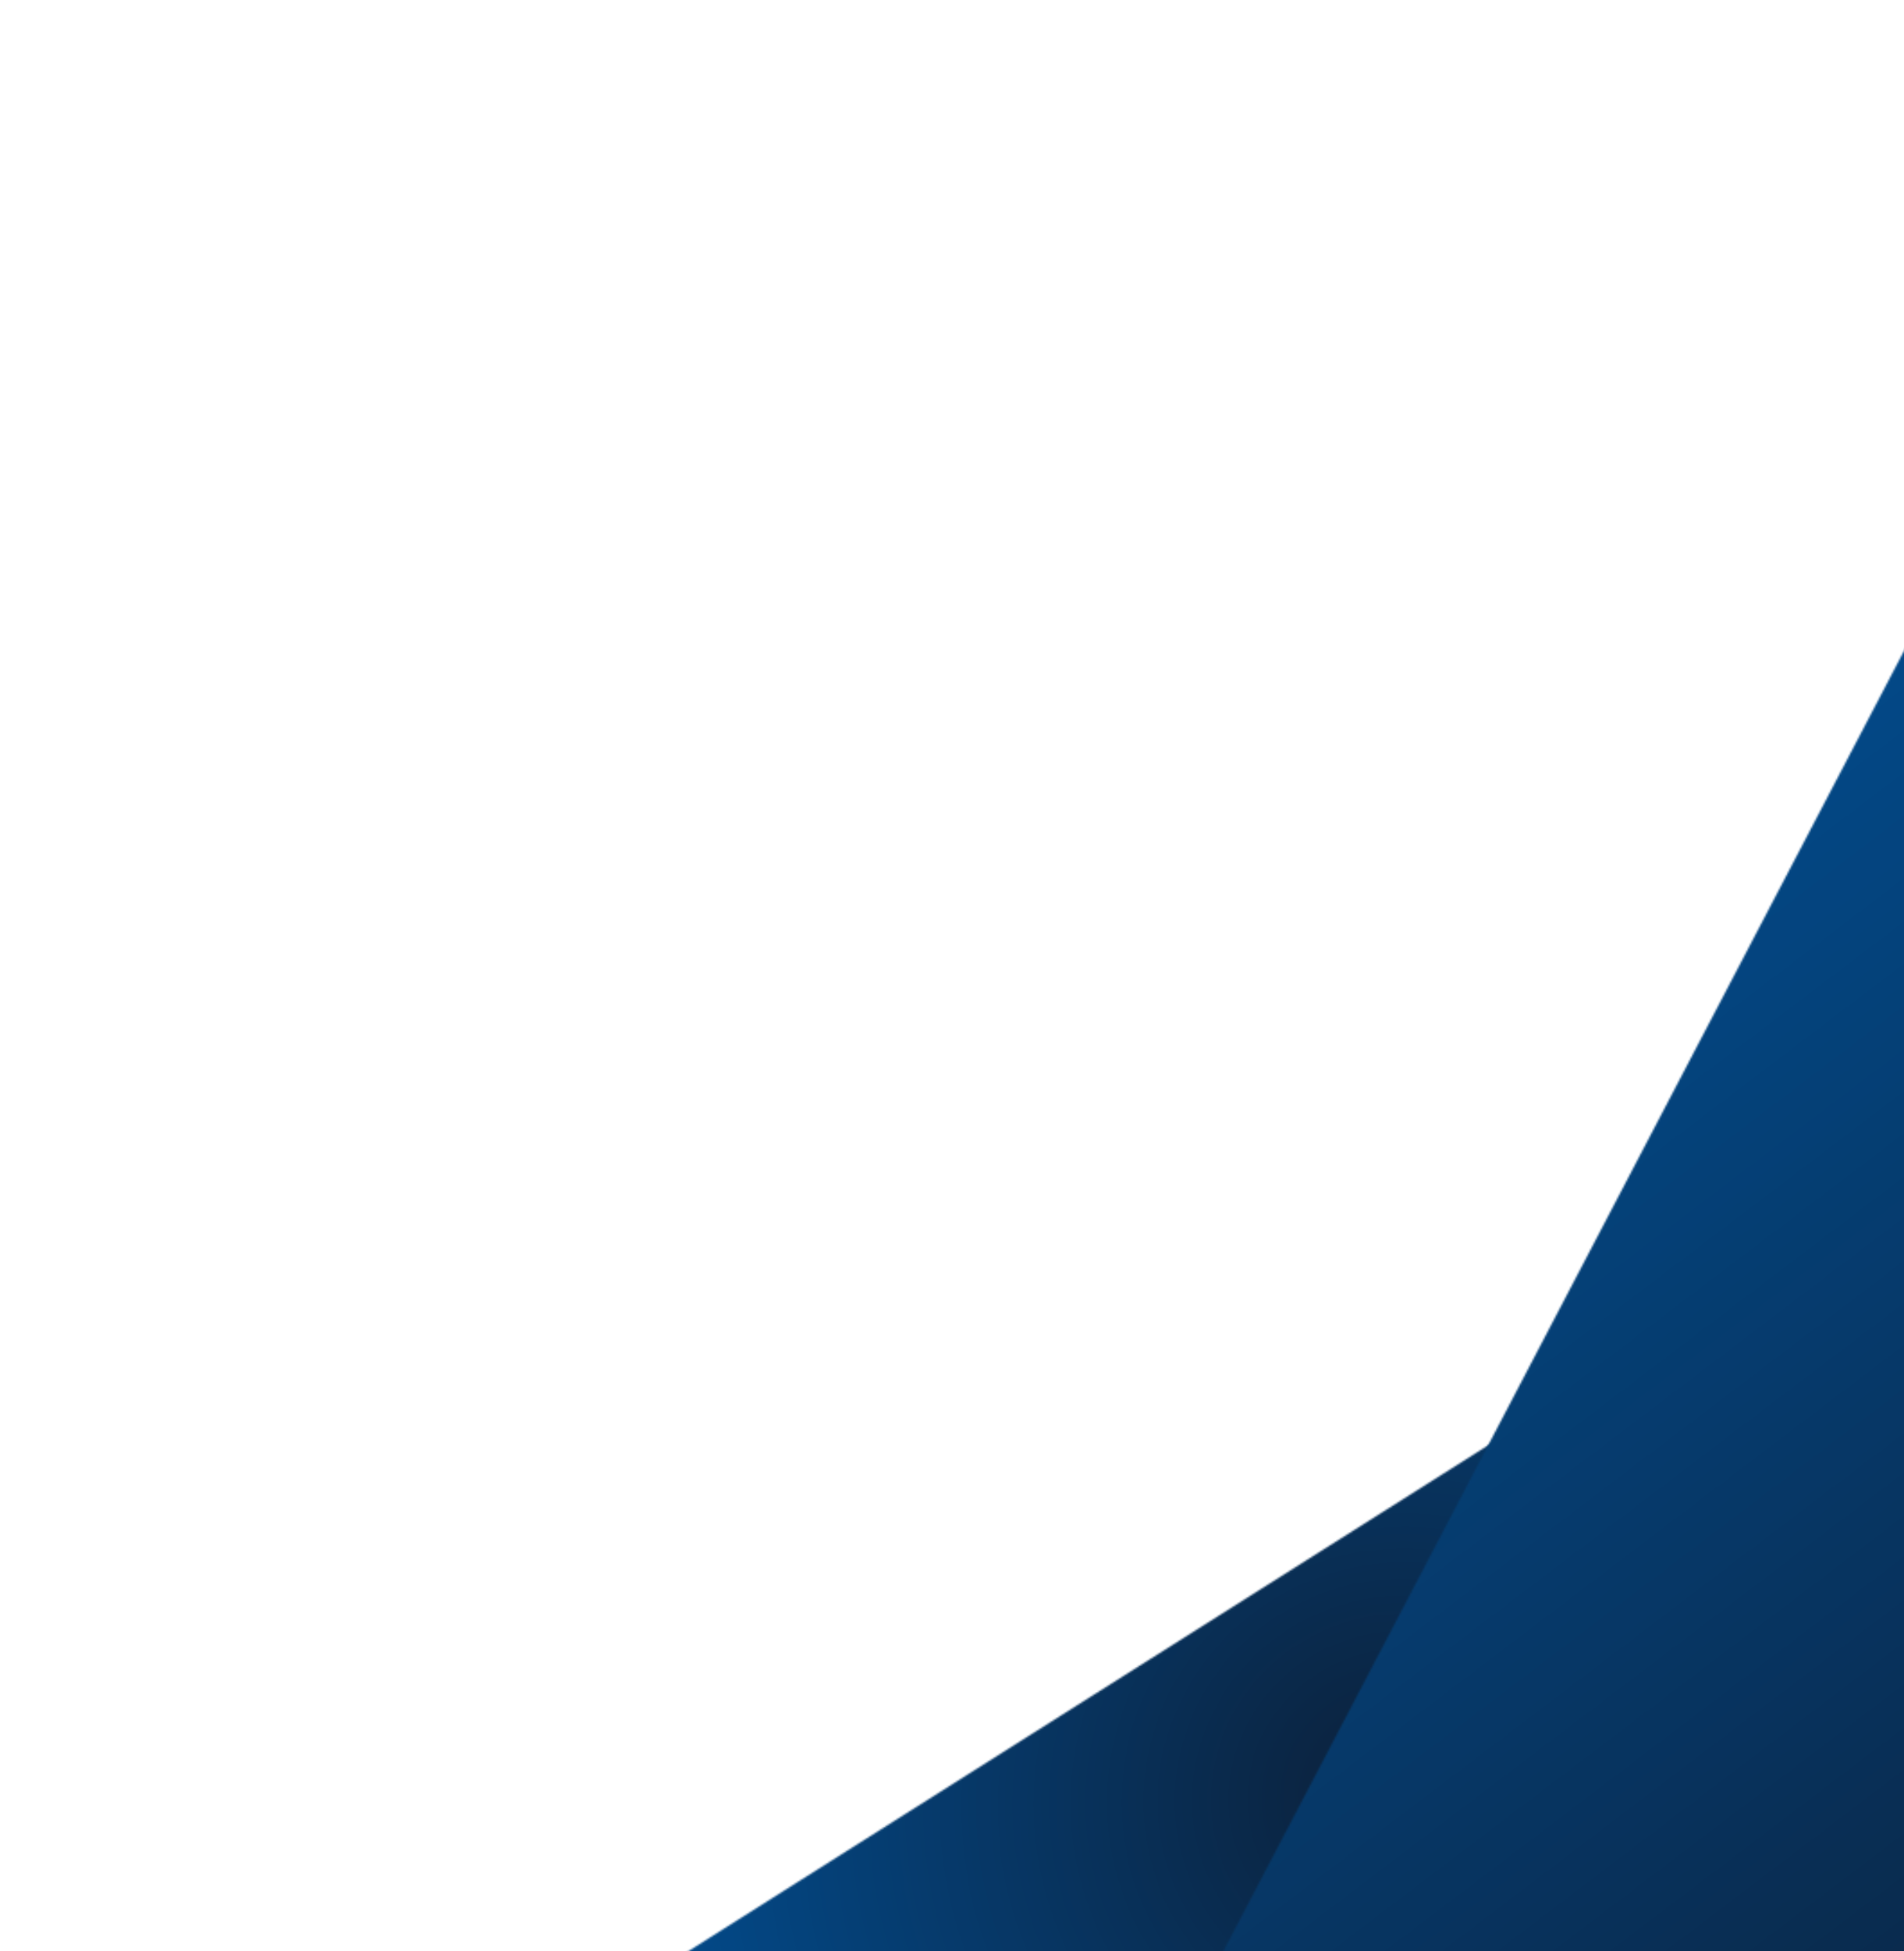 <?xml version="1.0" encoding="UTF-8" standalone="no"?>
<svg
   width="1060"
   height="1086"
   viewBox="0 0 1060 1086"
   fill="none"
   version="1.1"
   id="svg323"
   sodipodi:docname="bottom-right.svg"
   inkscape:version="1.4.2 (f4327f4, 2025-05-13)"
   xmlns:inkscape="http://www.inkscape.org/namespaces/inkscape"
   xmlns:sodipodi="http://sodipodi.sourceforge.net/DTD/sodipodi-0.dtd"
   xmlns="http://www.w3.org/2000/svg"
   xmlns:svg="http://www.w3.org/2000/svg">
  <sodipodi:namedview
     id="namedview323"
     pagecolor="#ffffff"
     bordercolor="#000000"
     borderopacity="0.25"
     inkscape:showpageshadow="2"
     inkscape:pageopacity="0.0"
     inkscape:pagecheckerboard="0"
     inkscape:deskcolor="#d1d1d1"
     inkscape:zoom="0.71178637"
     inkscape:cx="529.6533"
     inkscape:cy="543"
     inkscape:window-width="1920"
     inkscape:window-height="991"
     inkscape:window-x="-9"
     inkscape:window-y="297"
     inkscape:window-maximized="1"
     inkscape:current-layer="svg323" />
  <mask
     id="mask0_247_239"
     style="mask-type:luminance"
     maskUnits="userSpaceOnUse"
     x="337"
     y="612"
     width="921"
     height="650">
    <path
       d="M1257.88 1195.06L381.417 1261.54L337.2 678.589L1213.67 612.109L1257.88 1195.06Z"
       fill="white"
       id="path1" />
  </mask>
  <g
     mask="url(#mask0_247_239)"
     id="g10">
    <mask
       id="mask1_247_239"
       style="mask-type:luminance"
       maskUnits="userSpaceOnUse"
       x="301"
       y="620"
       width="956"
       height="761">
      <path
         d="M1119.81 620.212L1256.34 1192.73L437.763 1380.12L301.244 807.619L1119.81 620.212Z"
         fill="white"
         id="path2" />
    </mask>
    <g
       mask="url(#mask1_247_239)"
       id="g9">
      <mask
         id="mask2_247_239"
         style="mask-type:luminance"
         maskUnits="userSpaceOnUse"
         x="371"
         y="620"
         width="886"
         height="573">
        <path
           d="M371.41 1093.43L1256.34 1192.73L1119.81 620.212L371.41 1093.43Z"
           fill="white"
           id="path3" />
      </mask>
      <g
         mask="url(#mask2_247_239)"
         id="g8">
        <mask
           id="mask3_247_239"
           style="mask-type:luminance"
           maskUnits="userSpaceOnUse"
           x="303"
           y="620"
           width="954"
           height="760">
          <path
             d="M1119.81 620.212L1256.34 1192.73L440.084 1379.61L303.546 807.088L1119.81 620.212Z"
             fill="white"
             id="path4" />
        </mask>
        <g
           mask="url(#mask3_247_239)"
           id="g7">
          <mask
             id="mask4_247_239"
             style="mask-type:luminance"
             maskUnits="userSpaceOnUse"
             x="303"
             y="620"
             width="954"
             height="760">
            <path
               d="M1119.82 620.21L1256.36 1192.73L439.705 1379.69L303.168 807.167L1119.82 620.21Z"
               fill="white"
               id="path5" />
          </mask>
          <g
             mask="url(#mask4_247_239)"
             id="g6">
            <path
               d="M1182.19 486.565L250.646 699.828L414.174 1385.53L1345.7 1172.28L1182.19 486.565Z"
               fill="url(#paint0_radial_247_239)"
               id="path6" />
          </g>
        </g>
      </g>
    </g>
  </g>
  <mask
     id="mask5_247_239"
     style="mask-type:luminance"
     maskUnits="userSpaceOnUse"
     x="601"
     y="339"
     width="662"
     height="906">
    <path
       d="M1262.66 1199.04L666.485 1244.26L601.306 384.948L1197.48 339.728L1262.66 1199.04Z"
       fill="white"
       id="path10" />
  </mask>
  <g
     mask="url(#mask5_247_239)"
     id="g19">
    <mask
       id="mask6_247_239"
       style="mask-type:luminance"
       maskUnits="userSpaceOnUse"
       x="660"
       y="316"
       width="706"
       height="881">
      <path
         d="M1261.23 1196.5L660.04 1126.11L764.331 316.243L1365.52 386.631L1261.23 1196.5Z"
         fill="white"
         id="path11" />
    </mask>
    <g
       mask="url(#mask6_247_239)"
       id="g18">
      <mask
         id="mask7_247_239"
         style="mask-type:luminance"
         maskUnits="userSpaceOnUse"
         x="660"
         y="353"
         width="602"
         height="844">
        <path
           d="M1064.69 353.329L660.04 1126.11L1261.23 1196.5L1064.69 353.329Z"
           fill="white"
           id="path12" />
      </mask>
      <g
         mask="url(#mask7_247_239)"
         id="g17">
        <mask
           id="mask8_247_239"
           style="mask-type:luminance"
           maskUnits="userSpaceOnUse"
           x="660"
           y="318"
           width="706"
           height="879">
          <path
             d="M1261.23 1196.5L660.041 1126.11L764.05 318.52L1365.24 388.909L1261.23 1196.5Z"
             fill="white"
             id="path13" />
        </mask>
        <g
           mask="url(#mask8_247_239)"
           id="g16">
          <mask
             id="mask9_247_239"
             style="mask-type:luminance"
             maskUnits="userSpaceOnUse"
             x="660"
             y="318"
             width="706"
             height="879">
            <path
               d="M1261.23 1196.52L660.042 1126.13L764.091 318.144L1365.28 388.532L1261.23 1196.52Z"
               fill="white"
               id="path14" />
          </mask>
          <g
             mask="url(#mask9_247_239)"
             id="g15">
            <path
               d="M1246.73 1309.11L1368.51 363.467L618.571 275.658L496.803 1221.3L1246.73 1309.11Z"
               fill="url(#paint1_linear_247_239)"
               id="path15" />
          </g>
        </g>
      </g>
    </g>
  </g>
  <defs
     id="defs323">
    <radialGradient
       id="paint0_radial_247_239"
       cx="0"
       cy="0"
       r="1"
       gradientUnits="userSpaceOnUse"
       gradientTransform="translate(779.764 999.95) rotate(76.587) scale(502.356 516.841)">
      <stop
         stop-color="#0C203A"
         id="stop19" />
      <stop
         offset="0.008"
         stop-color="#0C203A"
         id="stop20" />
      <stop
         offset="0.012"
         stop-color="#0C213A"
         id="stop21" />
      <stop
         offset="0.016"
         stop-color="#0C213B"
         id="stop22" />
      <stop
         offset="0.02"
         stop-color="#0C213B"
         id="stop23" />
      <stop
         offset="0.023"
         stop-color="#0C213C"
         id="stop24" />
      <stop
         offset="0.027"
         stop-color="#0C213C"
         id="stop25" />
      <stop
         offset="0.031"
         stop-color="#0C223C"
         id="stop26" />
      <stop
         offset="0.035"
         stop-color="#0C223D"
         id="stop27" />
      <stop
         offset="0.039"
         stop-color="#0B223D"
         id="stop28" />
      <stop
         offset="0.043"
         stop-color="#0B223E"
         id="stop29" />
      <stop
         offset="0.047"
         stop-color="#0B223E"
         id="stop30" />
      <stop
         offset="0.051"
         stop-color="#0B233E"
         id="stop31" />
      <stop
         offset="0.055"
         stop-color="#0B233F"
         id="stop32" />
      <stop
         offset="0.059"
         stop-color="#0B233F"
         id="stop33" />
      <stop
         offset="0.062"
         stop-color="#0B2340"
         id="stop34" />
      <stop
         offset="0.066"
         stop-color="#0B2340"
         id="stop35" />
      <stop
         offset="0.07"
         stop-color="#0B2440"
         id="stop36" />
      <stop
         offset="0.074"
         stop-color="#0B2441"
         id="stop37" />
      <stop
         offset="0.078"
         stop-color="#0B2441"
         id="stop38" />
      <stop
         offset="0.082"
         stop-color="#0B2442"
         id="stop39" />
      <stop
         offset="0.086"
         stop-color="#0B2442"
         id="stop40" />
      <stop
         offset="0.09"
         stop-color="#0B2542"
         id="stop41" />
      <stop
         offset="0.094"
         stop-color="#0B2543"
         id="stop42" />
      <stop
         offset="0.098"
         stop-color="#0B2543"
         id="stop43" />
      <stop
         offset="0.102"
         stop-color="#0B2543"
         id="stop44" />
      <stop
         offset="0.105"
         stop-color="#0B2544"
         id="stop45" />
      <stop
         offset="0.109"
         stop-color="#0B2644"
         id="stop46" />
      <stop
         offset="0.113"
         stop-color="#0B2645"
         id="stop47" />
      <stop
         offset="0.117"
         stop-color="#0B2645"
         id="stop48" />
      <stop
         offset="0.121"
         stop-color="#0B2645"
         id="stop49" />
      <stop
         offset="0.125"
         stop-color="#0A2646"
         id="stop50" />
      <stop
         offset="0.129"
         stop-color="#0A2746"
         id="stop51" />
      <stop
         offset="0.133"
         stop-color="#0A2747"
         id="stop52" />
      <stop
         offset="0.137"
         stop-color="#0A2747"
         id="stop53" />
      <stop
         offset="0.141"
         stop-color="#0A2747"
         id="stop54" />
      <stop
         offset="0.145"
         stop-color="#0A2748"
         id="stop55" />
      <stop
         offset="0.148"
         stop-color="#0A2848"
         id="stop56" />
      <stop
         offset="0.152"
         stop-color="#0A2849"
         id="stop57" />
      <stop
         offset="0.156"
         stop-color="#0A2849"
         id="stop58" />
      <stop
         offset="0.16"
         stop-color="#0A2849"
         id="stop59" />
      <stop
         offset="0.164"
         stop-color="#0A294A"
         id="stop60" />
      <stop
         offset="0.168"
         stop-color="#0A294A"
         id="stop61" />
      <stop
         offset="0.172"
         stop-color="#0A294A"
         id="stop62" />
      <stop
         offset="0.176"
         stop-color="#0A294B"
         id="stop63" />
      <stop
         offset="0.18"
         stop-color="#0A294B"
         id="stop64" />
      <stop
         offset="0.184"
         stop-color="#0A2A4C"
         id="stop65" />
      <stop
         offset="0.188"
         stop-color="#0A2A4C"
         id="stop66" />
      <stop
         offset="0.191"
         stop-color="#0A2A4C"
         id="stop67" />
      <stop
         offset="0.195"
         stop-color="#0A2A4D"
         id="stop68" />
      <stop
         offset="0.199"
         stop-color="#0A2A4D"
         id="stop69" />
      <stop
         offset="0.203"
         stop-color="#0A2B4E"
         id="stop70" />
      <stop
         offset="0.207"
         stop-color="#092B4E"
         id="stop71" />
      <stop
         offset="0.211"
         stop-color="#092B4E"
         id="stop72" />
      <stop
         offset="0.215"
         stop-color="#092B4F"
         id="stop73" />
      <stop
         offset="0.219"
         stop-color="#092B4F"
         id="stop74" />
      <stop
         offset="0.223"
         stop-color="#092C50"
         id="stop75" />
      <stop
         offset="0.227"
         stop-color="#092C50"
         id="stop76" />
      <stop
         offset="0.23"
         stop-color="#092C50"
         id="stop77" />
      <stop
         offset="0.234"
         stop-color="#092C51"
         id="stop78" />
      <stop
         offset="0.238"
         stop-color="#092C51"
         id="stop79" />
      <stop
         offset="0.242"
         stop-color="#092D52"
         id="stop80" />
      <stop
         offset="0.246"
         stop-color="#092D52"
         id="stop81" />
      <stop
         offset="0.25"
         stop-color="#092D52"
         id="stop82" />
      <stop
         offset="0.254"
         stop-color="#092D53"
         id="stop83" />
      <stop
         offset="0.262"
         stop-color="#092E54"
         id="stop84" />
      <stop
         offset="0.27"
         stop-color="#092E54"
         id="stop85" />
      <stop
         offset="0.277"
         stop-color="#092F55"
         id="stop86" />
      <stop
         offset="0.285"
         stop-color="#092F56"
         id="stop87" />
      <stop
         offset="0.293"
         stop-color="#082F57"
         id="stop88" />
      <stop
         offset="0.301"
         stop-color="#083058"
         id="stop89" />
      <stop
         offset="0.309"
         stop-color="#083058"
         id="stop90" />
      <stop
         offset="0.316"
         stop-color="#083159"
         id="stop91" />
      <stop
         offset="0.324"
         stop-color="#08315A"
         id="stop92" />
      <stop
         offset="0.332"
         stop-color="#08315B"
         id="stop93" />
      <stop
         offset="0.34"
         stop-color="#08325B"
         id="stop94" />
      <stop
         offset="0.348"
         stop-color="#08325C"
         id="stop95" />
      <stop
         offset="0.355"
         stop-color="#08335D"
         id="stop96" />
      <stop
         offset="0.363"
         stop-color="#08335E"
         id="stop97" />
      <stop
         offset="0.371"
         stop-color="#07335F"
         id="stop98" />
      <stop
         offset="0.379"
         stop-color="#07345F"
         id="stop99" />
      <stop
         offset="0.387"
         stop-color="#073460"
         id="stop100" />
      <stop
         offset="0.395"
         stop-color="#073561"
         id="stop101" />
      <stop
         offset="0.402"
         stop-color="#073562"
         id="stop102" />
      <stop
         offset="0.41"
         stop-color="#073563"
         id="stop103" />
      <stop
         offset="0.418"
         stop-color="#073663"
         id="stop104" />
      <stop
         offset="0.426"
         stop-color="#073664"
         id="stop105" />
      <stop
         offset="0.434"
         stop-color="#073765"
         id="stop106" />
      <stop
         offset="0.441"
         stop-color="#073766"
         id="stop107" />
      <stop
         offset="0.449"
         stop-color="#073766"
         id="stop108" />
      <stop
         offset="0.457"
         stop-color="#063867"
         id="stop109" />
      <stop
         offset="0.465"
         stop-color="#063868"
         id="stop110" />
      <stop
         offset="0.473"
         stop-color="#063969"
         id="stop111" />
      <stop
         offset="0.48"
         stop-color="#06396A"
         id="stop112" />
      <stop
         offset="0.488"
         stop-color="#06396A"
         id="stop113" />
      <stop
         offset="0.496"
         stop-color="#063A6B"
         id="stop114" />
      <stop
         offset="0.504"
         stop-color="#063A6C"
         id="stop115" />
      <stop
         offset="0.508"
         stop-color="#063A6C"
         id="stop116" />
      <stop
         offset="0.512"
         stop-color="#063B6C"
         id="stop117" />
      <stop
         offset="0.516"
         stop-color="#063B6D"
         id="stop118" />
      <stop
         offset="0.52"
         stop-color="#063B6D"
         id="stop119" />
      <stop
         offset="0.523"
         stop-color="#063B6E"
         id="stop120" />
      <stop
         offset="0.527"
         stop-color="#063B6E"
         id="stop121" />
      <stop
         offset="0.531"
         stop-color="#063C6E"
         id="stop122" />
      <stop
         offset="0.535"
         stop-color="#063C6F"
         id="stop123" />
      <stop
         offset="0.539"
         stop-color="#053C6F"
         id="stop124" />
      <stop
         offset="0.543"
         stop-color="#053C70"
         id="stop125" />
      <stop
         offset="0.547"
         stop-color="#053C70"
         id="stop126" />
      <stop
         offset="0.551"
         stop-color="#053D70"
         id="stop127" />
      <stop
         offset="0.555"
         stop-color="#053D71"
         id="stop128" />
      <stop
         offset="0.559"
         stop-color="#053D71"
         id="stop129" />
      <stop
         offset="0.562"
         stop-color="#053D72"
         id="stop130" />
      <stop
         offset="0.566"
         stop-color="#053D72"
         id="stop131" />
      <stop
         offset="0.57"
         stop-color="#053E72"
         id="stop132" />
      <stop
         offset="0.574"
         stop-color="#053E73"
         id="stop133" />
      <stop
         offset="0.578"
         stop-color="#053E73"
         id="stop134" />
      <stop
         offset="0.582"
         stop-color="#053E73"
         id="stop135" />
      <stop
         offset="0.586"
         stop-color="#053E74"
         id="stop136" />
      <stop
         offset="0.59"
         stop-color="#053F74"
         id="stop137" />
      <stop
         offset="0.594"
         stop-color="#053F75"
         id="stop138" />
      <stop
         offset="0.598"
         stop-color="#053F75"
         id="stop139" />
      <stop
         offset="0.602"
         stop-color="#053F75"
         id="stop140" />
      <stop
         offset="0.605"
         stop-color="#053F76"
         id="stop141" />
      <stop
         offset="0.609"
         stop-color="#054076"
         id="stop142" />
      <stop
         offset="0.613"
         stop-color="#054077"
         id="stop143" />
      <stop
         offset="0.617"
         stop-color="#054077"
         id="stop144" />
      <stop
         offset="0.621"
         stop-color="#054077"
         id="stop145" />
      <stop
         offset="0.625"
         stop-color="#044078"
         id="stop146" />
      <stop
         offset="0.629"
         stop-color="#044178"
         id="stop147" />
      <stop
         offset="0.637"
         stop-color="#044179"
         id="stop148" />
      <stop
         offset="0.645"
         stop-color="#04427A"
         id="stop149" />
      <stop
         offset="0.652"
         stop-color="#04427B"
         id="stop150" />
      <stop
         offset="0.66"
         stop-color="#04427B"
         id="stop151" />
      <stop
         offset="0.668"
         stop-color="#04437C"
         id="stop152" />
      <stop
         offset="0.676"
         stop-color="#04437D"
         id="stop153" />
      <stop
         offset="0.684"
         stop-color="#04447E"
         id="stop154" />
      <stop
         offset="0.691"
         stop-color="#04447F"
         id="stop155" />
      <stop
         offset="0.699"
         stop-color="#04447F"
         id="stop156" />
      <stop
         offset="0.707"
         stop-color="#034580"
         id="stop157" />
      <stop
         offset="0.715"
         stop-color="#034581"
         id="stop158" />
      <stop
         offset="0.723"
         stop-color="#034682"
         id="stop159" />
      <stop
         offset="0.73"
         stop-color="#034683"
         id="stop160" />
      <stop
         offset="0.738"
         stop-color="#034683"
         id="stop161" />
      <stop
         offset="0.746"
         stop-color="#034784"
         id="stop162" />
      <stop
         offset="0.754"
         stop-color="#034785"
         id="stop163" />
      <stop
         offset="0.758"
         stop-color="#034785"
         id="stop164" />
      <stop
         offset="0.762"
         stop-color="#034885"
         id="stop165" />
      <stop
         offset="0.766"
         stop-color="#034886"
         id="stop166" />
      <stop
         offset="0.77"
         stop-color="#034886"
         id="stop167" />
      <stop
         offset="0.773"
         stop-color="#034887"
         id="stop168" />
      <stop
         offset="0.777"
         stop-color="#034887"
         id="stop169" />
      <stop
         offset="0.781"
         stop-color="#034987"
         id="stop170" />
      <stop
         offset="0.785"
         stop-color="#034988"
         id="stop171" />
      <stop
         offset="0.789"
         stop-color="#034988"
         id="stop172" />
      <stop
         offset="0.793"
         stop-color="#024989"
         id="stop173" />
      <stop
         offset="0.797"
         stop-color="#024989"
         id="stop174" />
      <stop
         offset="0.801"
         stop-color="#024A89"
         id="stop175" />
      <stop
         offset="0.805"
         stop-color="#024A8A"
         id="stop176" />
      <stop
         offset="0.809"
         stop-color="#024A8A"
         id="stop177" />
      <stop
         offset="0.812"
         stop-color="#024A8B"
         id="stop178" />
      <stop
         offset="0.816"
         stop-color="#024B8B"
         id="stop179" />
      <stop
         offset="0.824"
         stop-color="#024B8C"
         id="stop180" />
      <stop
         offset="0.832"
         stop-color="#024B8D"
         id="stop181" />
      <stop
         offset="0.84"
         stop-color="#024C8D"
         id="stop182" />
      <stop
         offset="0.848"
         stop-color="#024C8E"
         id="stop183" />
      <stop
         offset="0.855"
         stop-color="#024D8F"
         id="stop184" />
      <stop
         offset="0.863"
         stop-color="#024D90"
         id="stop185" />
      <stop
         offset="0.871"
         stop-color="#014D91"
         id="stop186" />
      <stop
         offset="0.879"
         stop-color="#014E91"
         id="stop187" />
      <stop
         offset="0.883"
         stop-color="#014E92"
         id="stop188" />
      <stop
         offset="0.887"
         stop-color="#014E92"
         id="stop189" />
      <stop
         offset="0.891"
         stop-color="#014E92"
         id="stop190" />
      <stop
         offset="0.895"
         stop-color="#014F93"
         id="stop191" />
      <stop
         offset="0.898"
         stop-color="#014F93"
         id="stop192" />
      <stop
         offset="0.902"
         stop-color="#014F94"
         id="stop193" />
      <stop
         offset="0.906"
         stop-color="#014F94"
         id="stop194" />
      <stop
         offset="0.91"
         stop-color="#014F94"
         id="stop195" />
      <stop
         offset="0.918"
         stop-color="#015095"
         id="stop196" />
      <stop
         offset="0.926"
         stop-color="#015096"
         id="stop197" />
      <stop
         offset="0.934"
         stop-color="#015197"
         id="stop198" />
      <stop
         offset="0.941"
         stop-color="#015197"
         id="stop199" />
      <stop
         offset="0.945"
         stop-color="#015198"
         id="stop200" />
      <stop
         offset="0.949"
         stop-color="#015198"
         id="stop201" />
      <stop
         offset="0.953"
         stop-color="#015299"
         id="stop202" />
      <stop
         offset="0.957"
         stop-color="#005299"
         id="stop203" />
      <stop
         offset="0.965"
         stop-color="#00529A"
         id="stop204" />
      <stop
         offset="0.973"
         stop-color="#00539B"
         id="stop205" />
      <stop
         offset="0.977"
         stop-color="#00539B"
         id="stop206" />
      <stop
         offset="0.98"
         stop-color="#00539C"
         id="stop207" />
      <stop
         offset="0.988"
         stop-color="#00539C"
         id="stop208" />
      <stop
         offset="0.992"
         stop-color="#00549D"
         id="stop209" />
      <stop
         offset="1"
         stop-color="#00549D"
         id="stop210" />
    </radialGradient>
    <linearGradient
       id="paint1_linear_247_239"
       x1="1376.78"
       y1="1210.35"
       x2="649.291"
       y2="252.341"
       gradientUnits="userSpaceOnUse">
      <stop
         stop-color="#0C2039"
         id="stop211" />
      <stop
         offset="0.062"
         stop-color="#0C2039"
         id="stop212" />
      <stop
         offset="0.07"
         stop-color="#0C2039"
         id="stop213" />
      <stop
         offset="0.078"
         stop-color="#0C203A"
         id="stop214" />
      <stop
         offset="0.086"
         stop-color="#0C213B"
         id="stop215" />
      <stop
         offset="0.094"
         stop-color="#0C213C"
         id="stop216" />
      <stop
         offset="0.102"
         stop-color="#0C223D"
         id="stop217" />
      <stop
         offset="0.109"
         stop-color="#0B223E"
         id="stop218" />
      <stop
         offset="0.117"
         stop-color="#0B233F"
         id="stop219" />
      <stop
         offset="0.125"
         stop-color="#0B2340"
         id="stop220" />
      <stop
         offset="0.133"
         stop-color="#0B2441"
         id="stop221" />
      <stop
         offset="0.141"
         stop-color="#0B2441"
         id="stop222" />
      <stop
         offset="0.148"
         stop-color="#0B2542"
         id="stop223" />
      <stop
         offset="0.156"
         stop-color="#0B2543"
         id="stop224" />
      <stop
         offset="0.164"
         stop-color="#0B2644"
         id="stop225" />
      <stop
         offset="0.172"
         stop-color="#0B2645"
         id="stop226" />
      <stop
         offset="0.18"
         stop-color="#0A2746"
         id="stop227" />
      <stop
         offset="0.188"
         stop-color="#0A2747"
         id="stop228" />
      <stop
         offset="0.195"
         stop-color="#0A2848"
         id="stop229" />
      <stop
         offset="0.203"
         stop-color="#0A2849"
         id="stop230" />
      <stop
         offset="0.211"
         stop-color="#0A294A"
         id="stop231" />
      <stop
         offset="0.219"
         stop-color="#0A294B"
         id="stop232" />
      <stop
         offset="0.227"
         stop-color="#0A2A4C"
         id="stop233" />
      <stop
         offset="0.234"
         stop-color="#0A2A4D"
         id="stop234" />
      <stop
         offset="0.242"
         stop-color="#0A2B4E"
         id="stop235" />
      <stop
         offset="0.25"
         stop-color="#092B4F"
         id="stop236" />
      <stop
         offset="0.258"
         stop-color="#092C50"
         id="stop237" />
      <stop
         offset="0.266"
         stop-color="#092C50"
         id="stop238" />
      <stop
         offset="0.273"
         stop-color="#092D51"
         id="stop239" />
      <stop
         offset="0.281"
         stop-color="#092D52"
         id="stop240" />
      <stop
         offset="0.289"
         stop-color="#092E53"
         id="stop241" />
      <stop
         offset="0.297"
         stop-color="#092E54"
         id="stop242" />
      <stop
         offset="0.305"
         stop-color="#092E55"
         id="stop243" />
      <stop
         offset="0.312"
         stop-color="#092F56"
         id="stop244" />
      <stop
         offset="0.32"
         stop-color="#082F57"
         id="stop245" />
      <stop
         offset="0.328"
         stop-color="#083058"
         id="stop246" />
      <stop
         offset="0.336"
         stop-color="#083059"
         id="stop247" />
      <stop
         offset="0.344"
         stop-color="#08315A"
         id="stop248" />
      <stop
         offset="0.352"
         stop-color="#08315B"
         id="stop249" />
      <stop
         offset="0.359"
         stop-color="#08325C"
         id="stop250" />
      <stop
         offset="0.367"
         stop-color="#08325D"
         id="stop251" />
      <stop
         offset="0.375"
         stop-color="#08335E"
         id="stop252" />
      <stop
         offset="0.383"
         stop-color="#07335F"
         id="stop253" />
      <stop
         offset="0.391"
         stop-color="#073460"
         id="stop254" />
      <stop
         offset="0.398"
         stop-color="#073460"
         id="stop255" />
      <stop
         offset="0.406"
         stop-color="#073561"
         id="stop256" />
      <stop
         offset="0.414"
         stop-color="#073562"
         id="stop257" />
      <stop
         offset="0.422"
         stop-color="#073663"
         id="stop258" />
      <stop
         offset="0.43"
         stop-color="#073664"
         id="stop259" />
      <stop
         offset="0.435"
         stop-color="#073765"
         id="stop260" />
      <stop
         offset="0.438"
         stop-color="#073766"
         id="stop261" />
      <stop
         offset="0.445"
         stop-color="#073766"
         id="stop262" />
      <stop
         offset="0.453"
         stop-color="#063867"
         id="stop263" />
      <stop
         offset="0.461"
         stop-color="#063868"
         id="stop264" />
      <stop
         offset="0.469"
         stop-color="#063969"
         id="stop265" />
      <stop
         offset="0.477"
         stop-color="#06396A"
         id="stop266" />
      <stop
         offset="0.484"
         stop-color="#063A6B"
         id="stop267" />
      <stop
         offset="0.492"
         stop-color="#063A6C"
         id="stop268" />
      <stop
         offset="0.5"
         stop-color="#063B6D"
         id="stop269" />
      <stop
         offset="0.508"
         stop-color="#063B6E"
         id="stop270" />
      <stop
         offset="0.516"
         stop-color="#063C6F"
         id="stop271" />
      <stop
         offset="0.523"
         stop-color="#053C6F"
         id="stop272" />
      <stop
         offset="0.531"
         stop-color="#053D70"
         id="stop273" />
      <stop
         offset="0.539"
         stop-color="#053D71"
         id="stop274" />
      <stop
         offset="0.547"
         stop-color="#053E72"
         id="stop275" />
      <stop
         offset="0.555"
         stop-color="#053E73"
         id="stop276" />
      <stop
         offset="0.562"
         stop-color="#053F74"
         id="stop277" />
      <stop
         offset="0.565"
         stop-color="#053F75"
         id="stop278" />
      <stop
         offset="0.57"
         stop-color="#053F76"
         id="stop279" />
      <stop
         offset="0.578"
         stop-color="#054076"
         id="stop280" />
      <stop
         offset="0.586"
         stop-color="#054077"
         id="stop281" />
      <stop
         offset="0.594"
         stop-color="#044178"
         id="stop282" />
      <stop
         offset="0.602"
         stop-color="#044179"
         id="stop283" />
      <stop
         offset="0.609"
         stop-color="#04427A"
         id="stop284" />
      <stop
         offset="0.617"
         stop-color="#04427B"
         id="stop285" />
      <stop
         offset="0.625"
         stop-color="#04437C"
         id="stop286" />
      <stop
         offset="0.633"
         stop-color="#04437D"
         id="stop287" />
      <stop
         offset="0.641"
         stop-color="#04447E"
         id="stop288" />
      <stop
         offset="0.648"
         stop-color="#04447F"
         id="stop289" />
      <stop
         offset="0.656"
         stop-color="#04447F"
         id="stop290" />
      <stop
         offset="0.664"
         stop-color="#034580"
         id="stop291" />
      <stop
         offset="0.672"
         stop-color="#034581"
         id="stop292" />
      <stop
         offset="0.68"
         stop-color="#034682"
         id="stop293" />
      <stop
         offset="0.688"
         stop-color="#034683"
         id="stop294" />
      <stop
         offset="0.695"
         stop-color="#034784"
         id="stop295" />
      <stop
         offset="0.703"
         stop-color="#034785"
         id="stop296" />
      <stop
         offset="0.711"
         stop-color="#034886"
         id="stop297" />
      <stop
         offset="0.719"
         stop-color="#034887"
         id="stop298" />
      <stop
         offset="0.727"
         stop-color="#034988"
         id="stop299" />
      <stop
         offset="0.734"
         stop-color="#024989"
         id="stop300" />
      <stop
         offset="0.742"
         stop-color="#024A8A"
         id="stop301" />
      <stop
         offset="0.75"
         stop-color="#024A8B"
         id="stop302" />
      <stop
         offset="0.758"
         stop-color="#024B8C"
         id="stop303" />
      <stop
         offset="0.766"
         stop-color="#024B8D"
         id="stop304" />
      <stop
         offset="0.773"
         stop-color="#024C8E"
         id="stop305" />
      <stop
         offset="0.781"
         stop-color="#024C8E"
         id="stop306" />
      <stop
         offset="0.789"
         stop-color="#024D8F"
         id="stop307" />
      <stop
         offset="0.797"
         stop-color="#024D90"
         id="stop308" />
      <stop
         offset="0.805"
         stop-color="#014E91"
         id="stop309" />
      <stop
         offset="0.812"
         stop-color="#014E92"
         id="stop310" />
      <stop
         offset="0.82"
         stop-color="#014F93"
         id="stop311" />
      <stop
         offset="0.828"
         stop-color="#014F94"
         id="stop312" />
      <stop
         offset="0.836"
         stop-color="#015095"
         id="stop313" />
      <stop
         offset="0.844"
         stop-color="#015096"
         id="stop314" />
      <stop
         offset="0.852"
         stop-color="#015197"
         id="stop315" />
      <stop
         offset="0.859"
         stop-color="#015198"
         id="stop316" />
      <stop
         offset="0.867"
         stop-color="#015299"
         id="stop317" />
      <stop
         offset="0.875"
         stop-color="#00529A"
         id="stop318" />
      <stop
         offset="0.883"
         stop-color="#00539B"
         id="stop319" />
      <stop
         offset="0.891"
         stop-color="#00539C"
         id="stop320" />
      <stop
         offset="0.906"
         stop-color="#00549D"
         id="stop321" />
      <stop
         offset="0.938"
         stop-color="#00549D"
         id="stop322" />
      <stop
         offset="1"
         stop-color="#00549D"
         id="stop323" />
    </linearGradient>
  </defs>
</svg>
